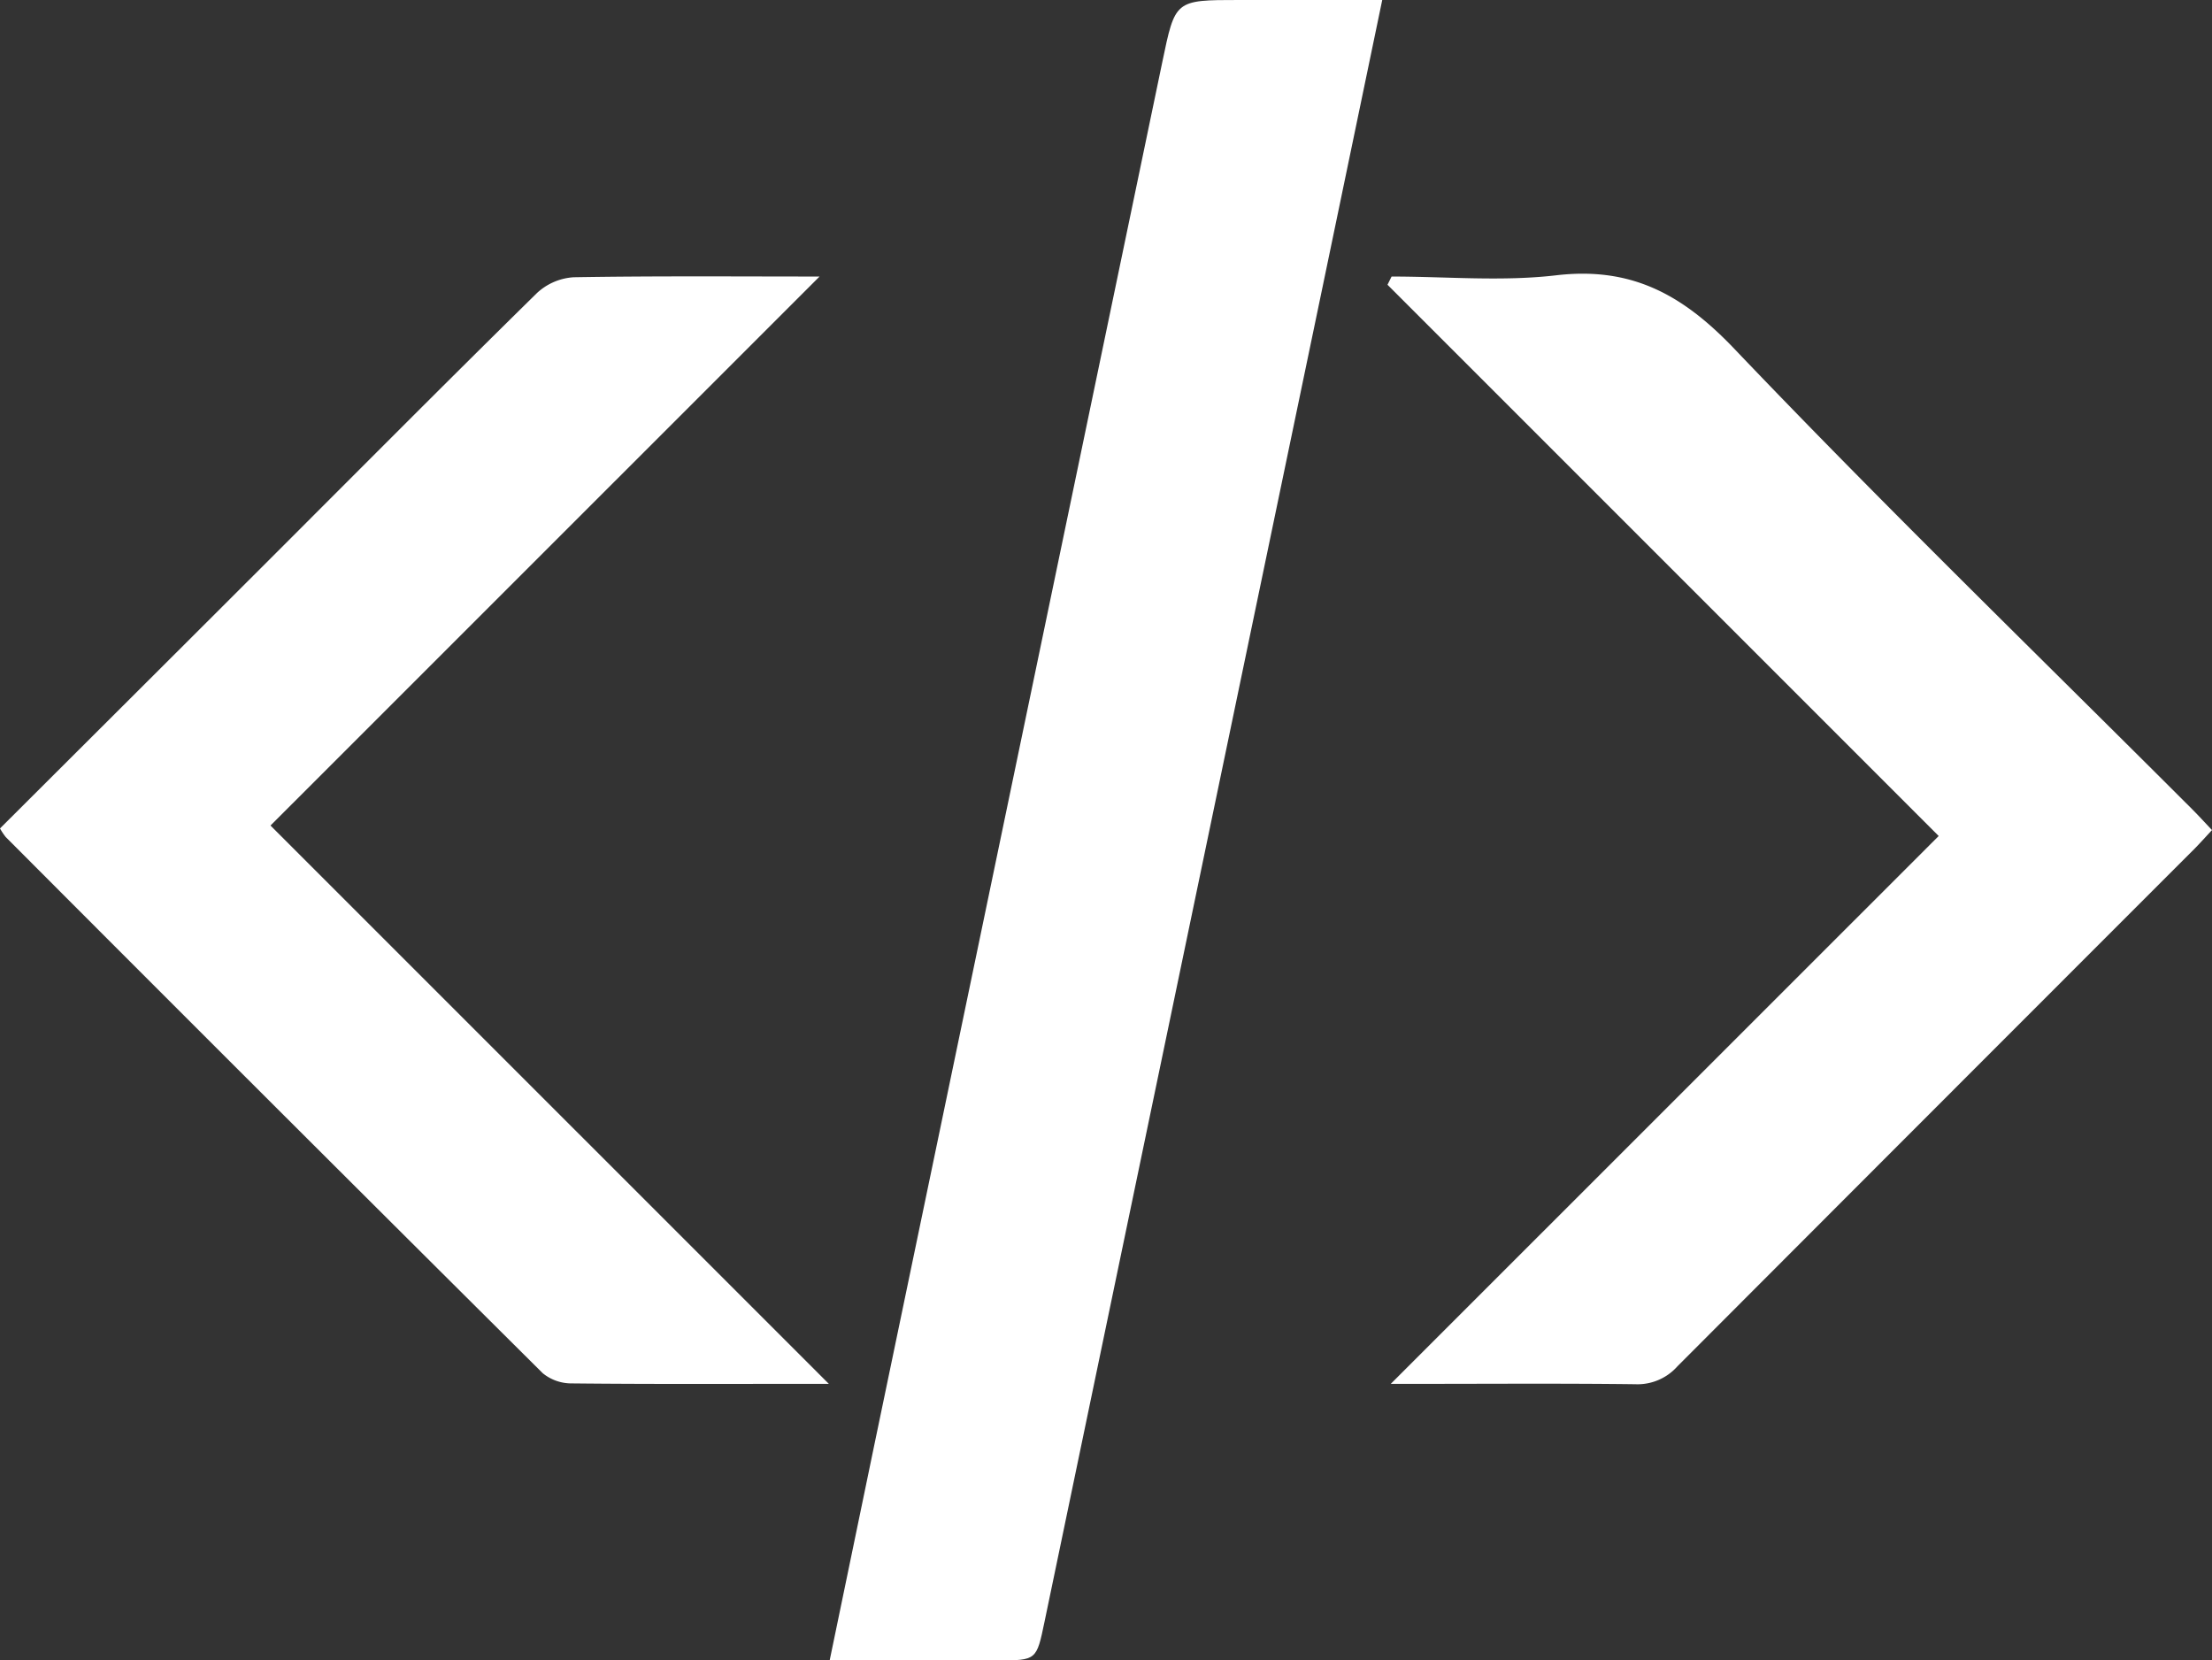 <svg xmlns="http://www.w3.org/2000/svg" viewBox="0 0 433.41 325.31"><rect x="0" y="0" width="433.41" height="325.31" fill="#333333" stroke="none"/><defs><style>.cls-1{fill:#fff;}</style></defs><g id="Capa_2" data-name="Capa 2"><g id="Capa_1-2" data-name="Capa 1"><path class="cls-1" d="M270.83,0c-4,19.28-7.85,37.8-11.71,56.31Q231.9,187,204.67,317.69c-1.59,7.6-1.52,7.62-9.3,7.62H162.56c3-14.33,5.81-28.14,8.69-41.93q28.23-135.57,56.47-271.14C230.27,0,230.16,0,242.75,0Z"/><path class="cls-1" d="M0,162.31c16.72-16.68,33.21-33.11,49.68-49.57,18.48-18.45,36.88-37,55.5-55.3a11.61,11.61,0,0,1,7.24-3.12c16.08-.27,32.17-.14,48.16-.14L53,161.74,162.4,271.13H157c-15,0-29.95.07-44.92-.09a8.9,8.9,0,0,1-5.74-2Q53.63,216.64,1.13,164A12.16,12.16,0,0,1,0,162.31Z"/><path class="cls-1" d="M272.66,54.18c10.75,0,21.62,1,32.22-.24,14.78-1.74,24.81,3.78,34.92,14.38,29.26,30.69,59.73,60.23,89.72,90.22,1.27,1.27,2.48,2.6,3.89,4.09-1.29,1.38-2.37,2.6-3.52,3.76Q379.27,217,328.66,267.7a10.45,10.45,0,0,1-8.25,3.5c-14.47-.18-28.94-.07-43.42-.07H272.5L379.86,163.79l-108-108Z"/></g></g></svg>